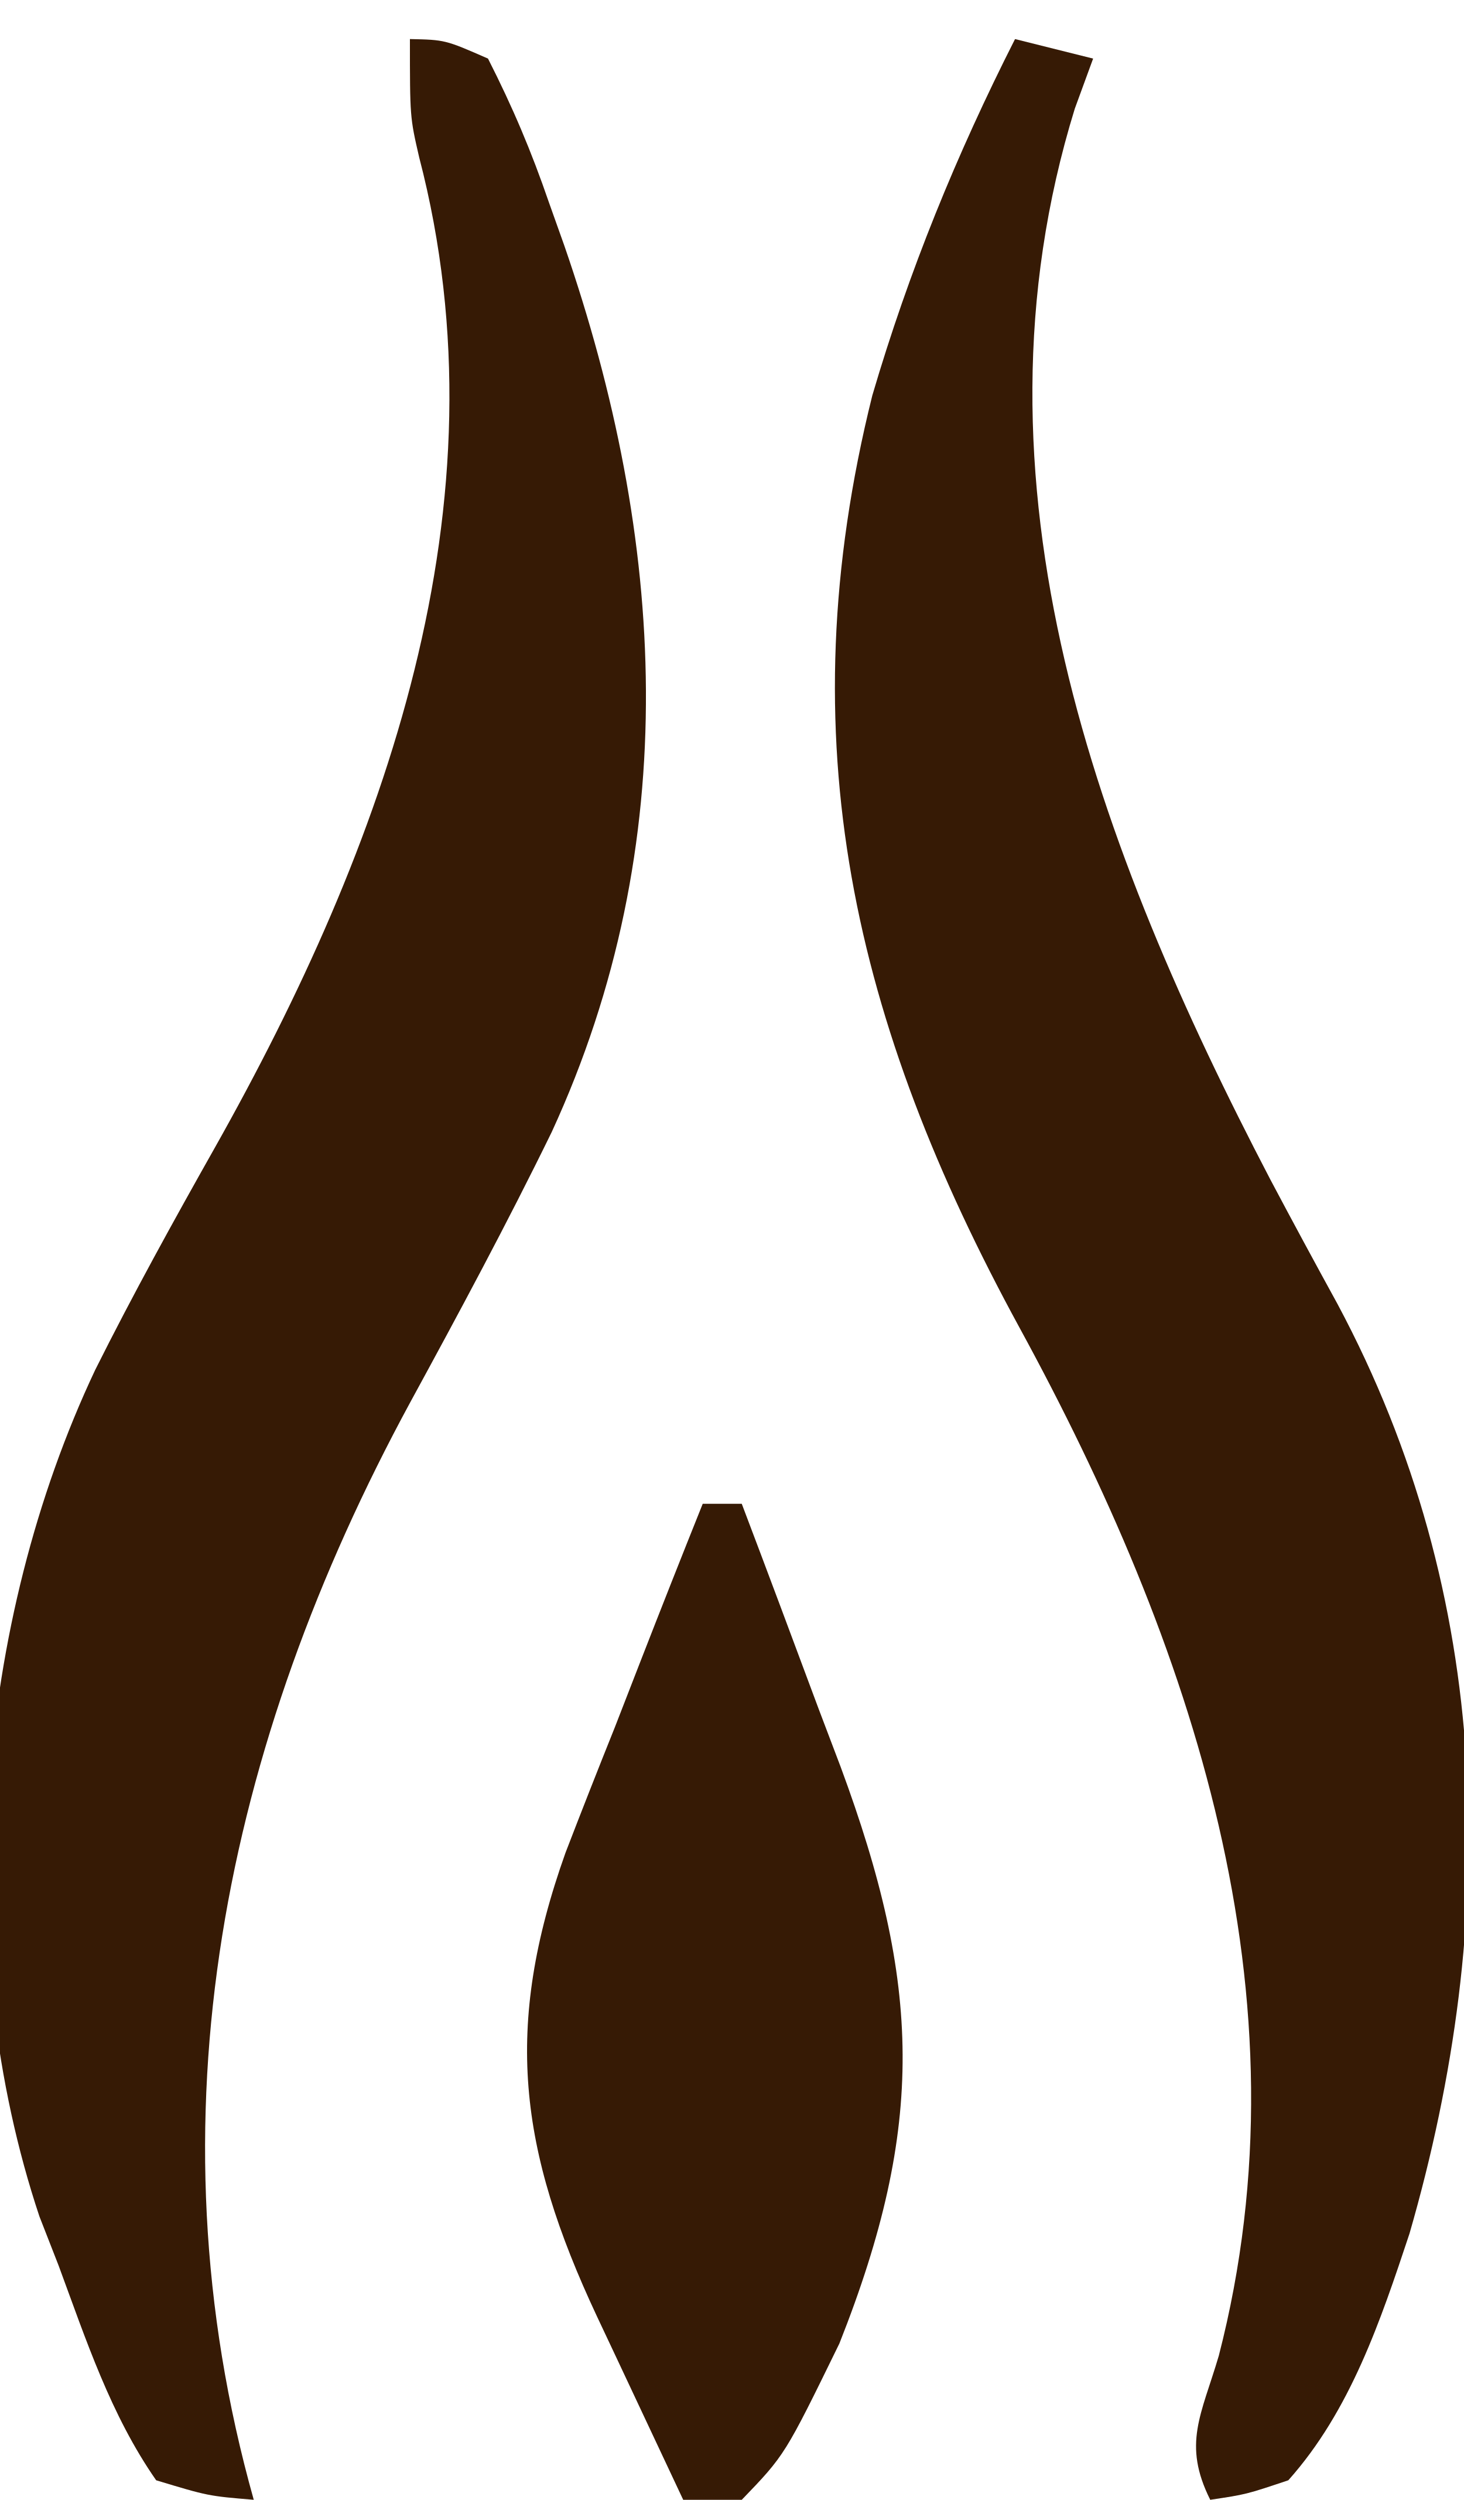 <?xml version="1.0" encoding="UTF-8"?>
<svg xmlns="http://www.w3.org/2000/svg" version="1.1" width="75" height="128">
  <path d="M0 0 C1.805 0.039 1.805 0.039 4 1 C5.267 3.492 6.224 5.752 7.125 8.375 C7.384 9.101 7.642 9.827 7.909 10.575 C13.106 25.601 14.077 41.175 7.266 55.961 C4.977 60.646 2.508 65.235 0.012 69.812 C-9.477 87.306 -13.508 106.426 -8 126 C-10.336 125.805 -10.336 125.805 -13 125 C-15.333 121.654 -16.588 117.813 -18 114 C-18.485 112.759 -18.485 112.759 -18.98 111.492 C-23.563 97.767 -22.249 81.11 -16.122 68.142 C-14.191 64.282 -12.108 60.512 -9.987 56.753 C-1.317 41.356 5.11 23.832 0.473 6.051 C0 4 0 4 0 0 Z " fill="#361A05" transform="translate(21,2)"></path>
  <path d="M0 0 C1.32 0.33 2.64 0.66 4 1 C3.691 1.846 3.381 2.691 3.062 3.562 C-2.859 22.719 4.265 41.499 13.074 58.387 C14.206 60.524 15.356 62.649 16.52 64.77 C24.541 79.77 24.866 96.27 20.207 112.371 C18.722 116.837 17.18 121.441 14 125 C11.844 125.723 11.844 125.723 10 126 C8.569 123.138 9.541 121.662 10.438 118.625 C15.193 100.215 9.07 82.181 0.228 65.98 C-8.251 50.44 -11.715 35.895 -7.312 18.25 C-5.44 11.882 -3.001 5.915 0 0 Z " fill="#361A05" transform="translate(52,2)"></path>
  <path d="M0 0 C0.66 0 1.32 0 2 0 C3.327 3.495 4.634 6.997 5.938 10.5 C6.311 11.482 6.684 12.465 7.068 13.477 C11.18 24.59 11.439 31.798 7 43 C4.211 48.706 4.211 48.706 2 51 C1.01 51 0.02 51 -1 51 C-2.148 48.563 -3.293 46.126 -4.438 43.688 C-4.763 42.997 -5.088 42.307 -5.424 41.596 C-9.435 33.035 -10.214 26.807 -7.031 17.871 C-6.203 15.721 -5.359 13.576 -4.5 11.438 C-4.071 10.333 -3.641 9.229 -3.199 8.092 C-2.146 5.389 -1.08 2.692 0 0 Z " fill="#361A05" transform="translate(36,77)"></path>
</svg>
